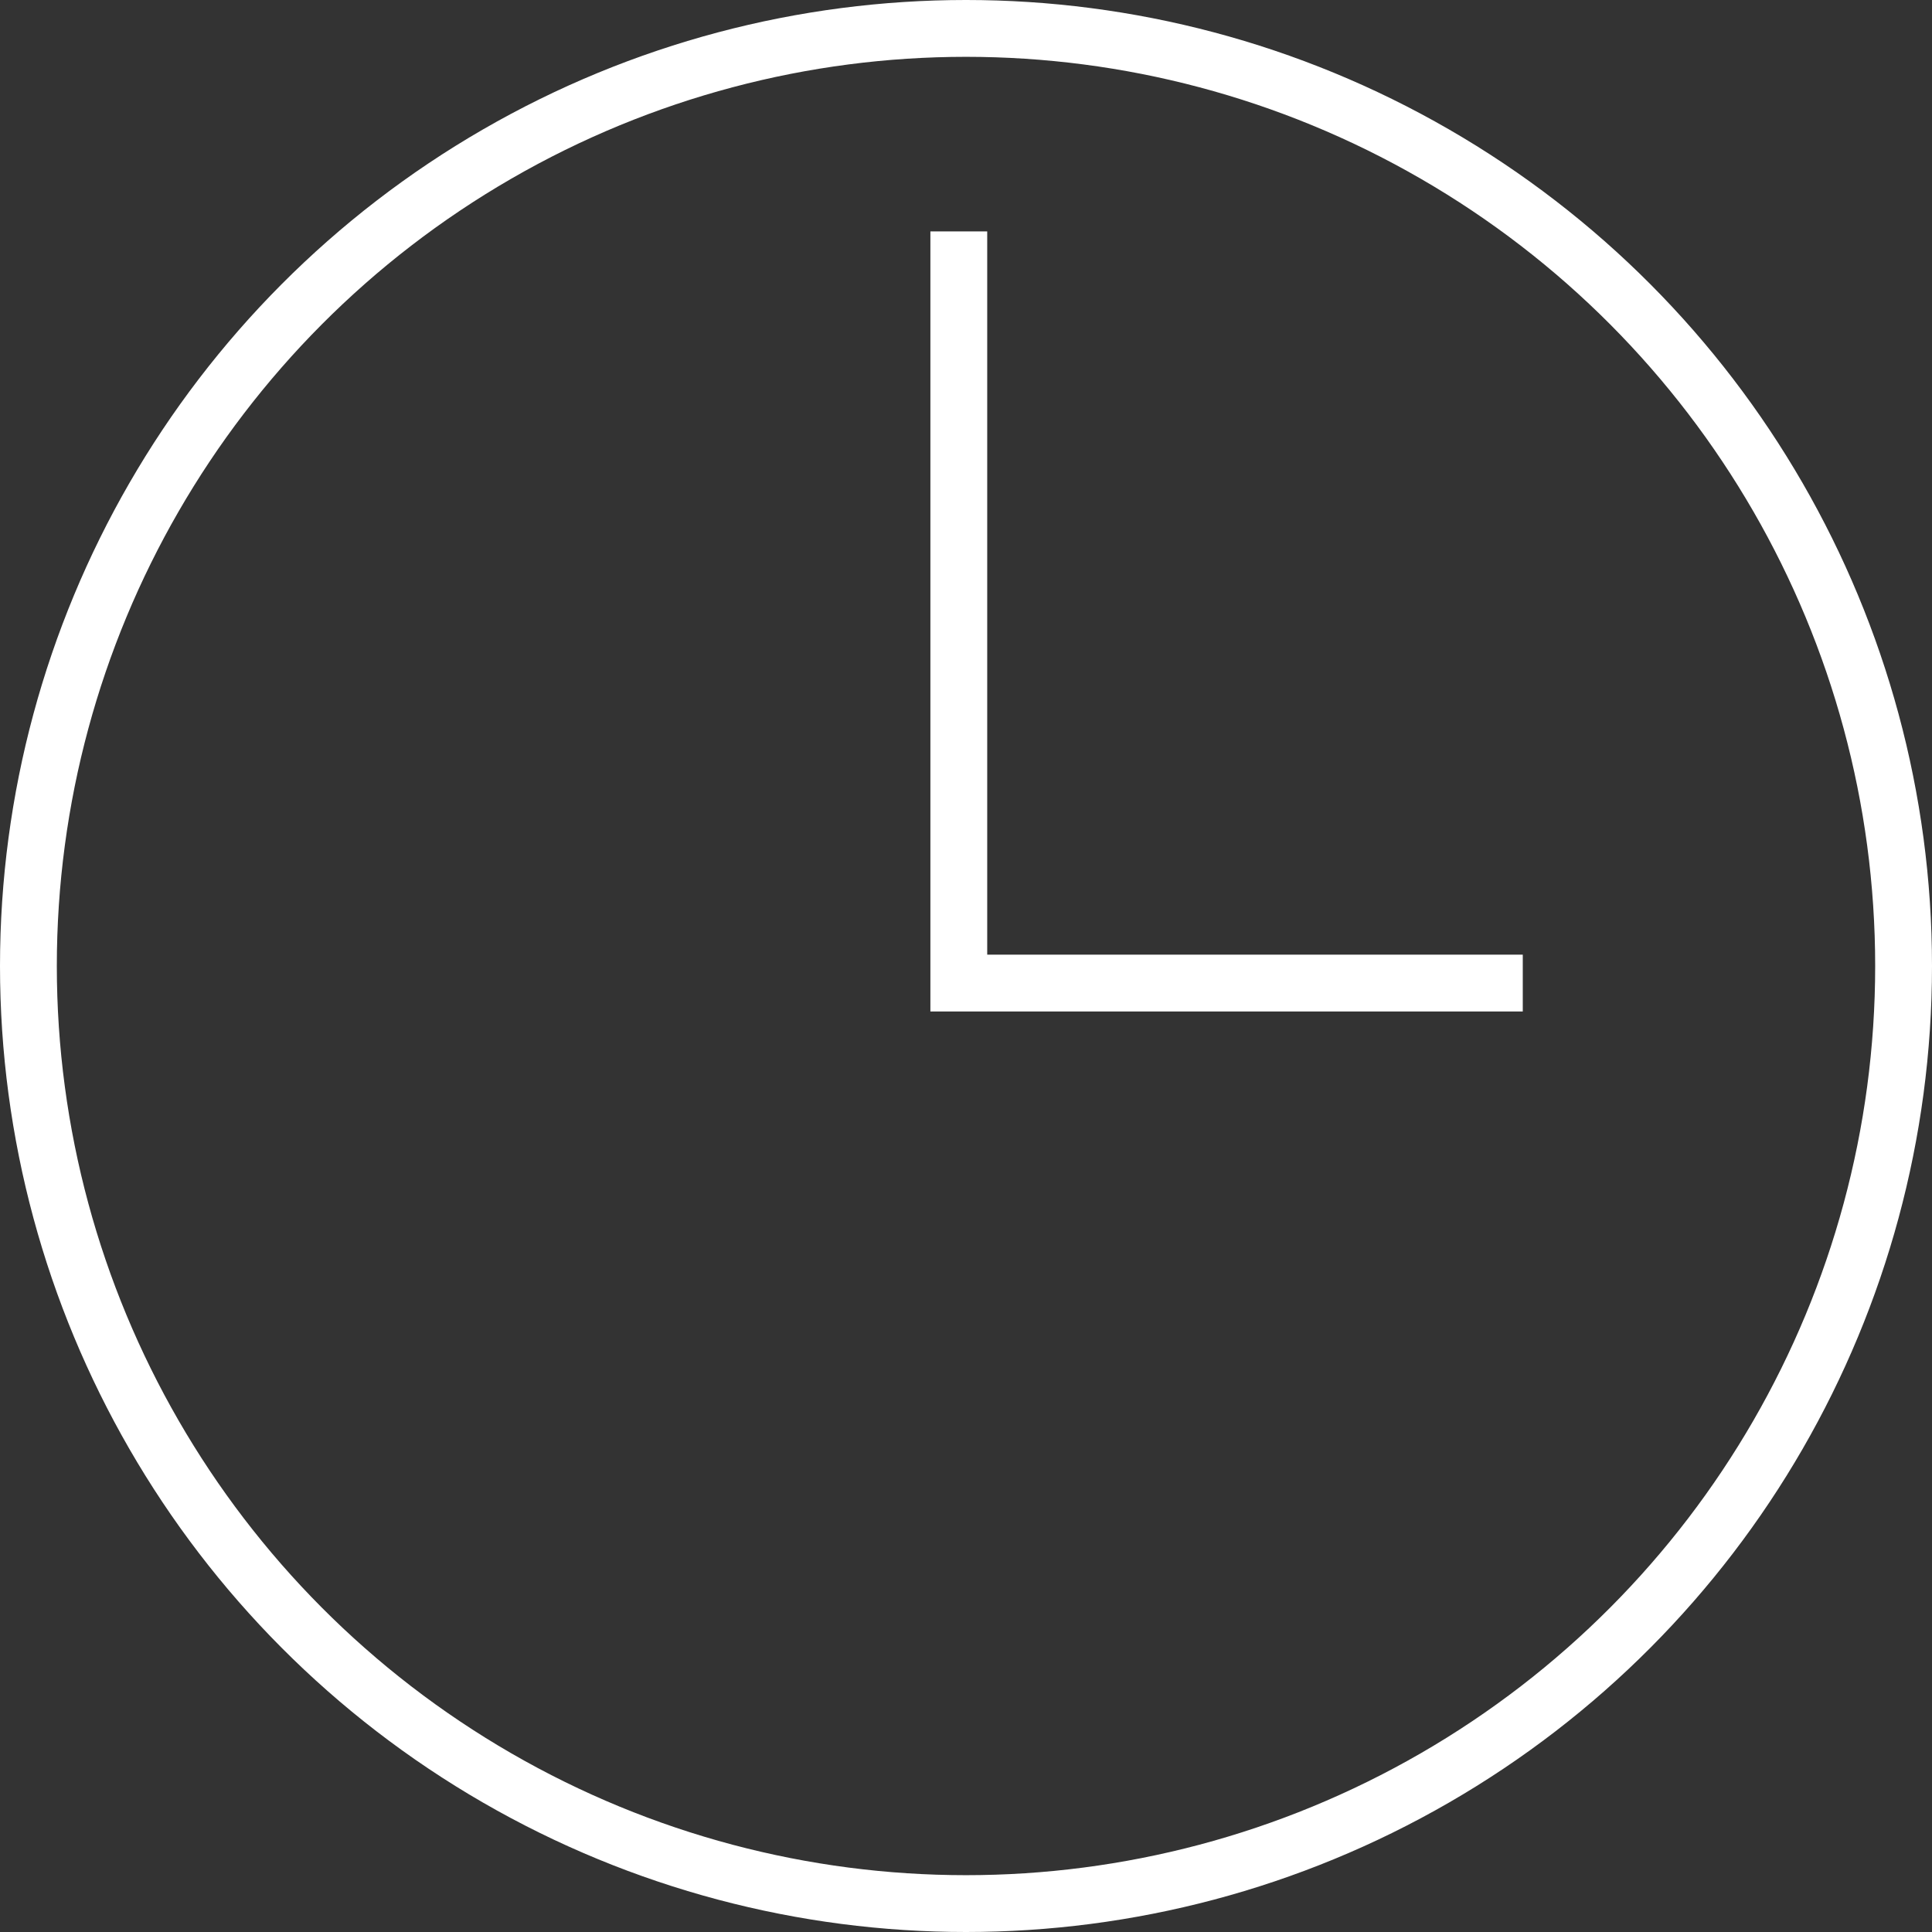 <svg xmlns="http://www.w3.org/2000/svg" width="102" height="102" viewBox="0 0 102 102">
  <rect x="0" y="0" width="102" height="102" fill="#333333" stroke="none"/>
  <g id="Сгруппировать_40" data-name="Сгруппировать 40" transform="translate(-184.82 -213.059)">
    <circle id="Эллипс_11" data-name="Эллипс 11" cx="49.5" cy="49.5" r="49.5" transform="translate(186.32 214.559)" fill="none" stroke="#fff" stroke-miterlimit="10" stroke-width="3"/>
    <path id="Контур_46" data-name="Контур 46" d="M235.1,224.932v39.684h29.775" transform="translate(0.34 0.344)" fill="none" stroke="#fff" stroke-miterlimit="10" stroke-width="3"/>
  </g>
</svg>
